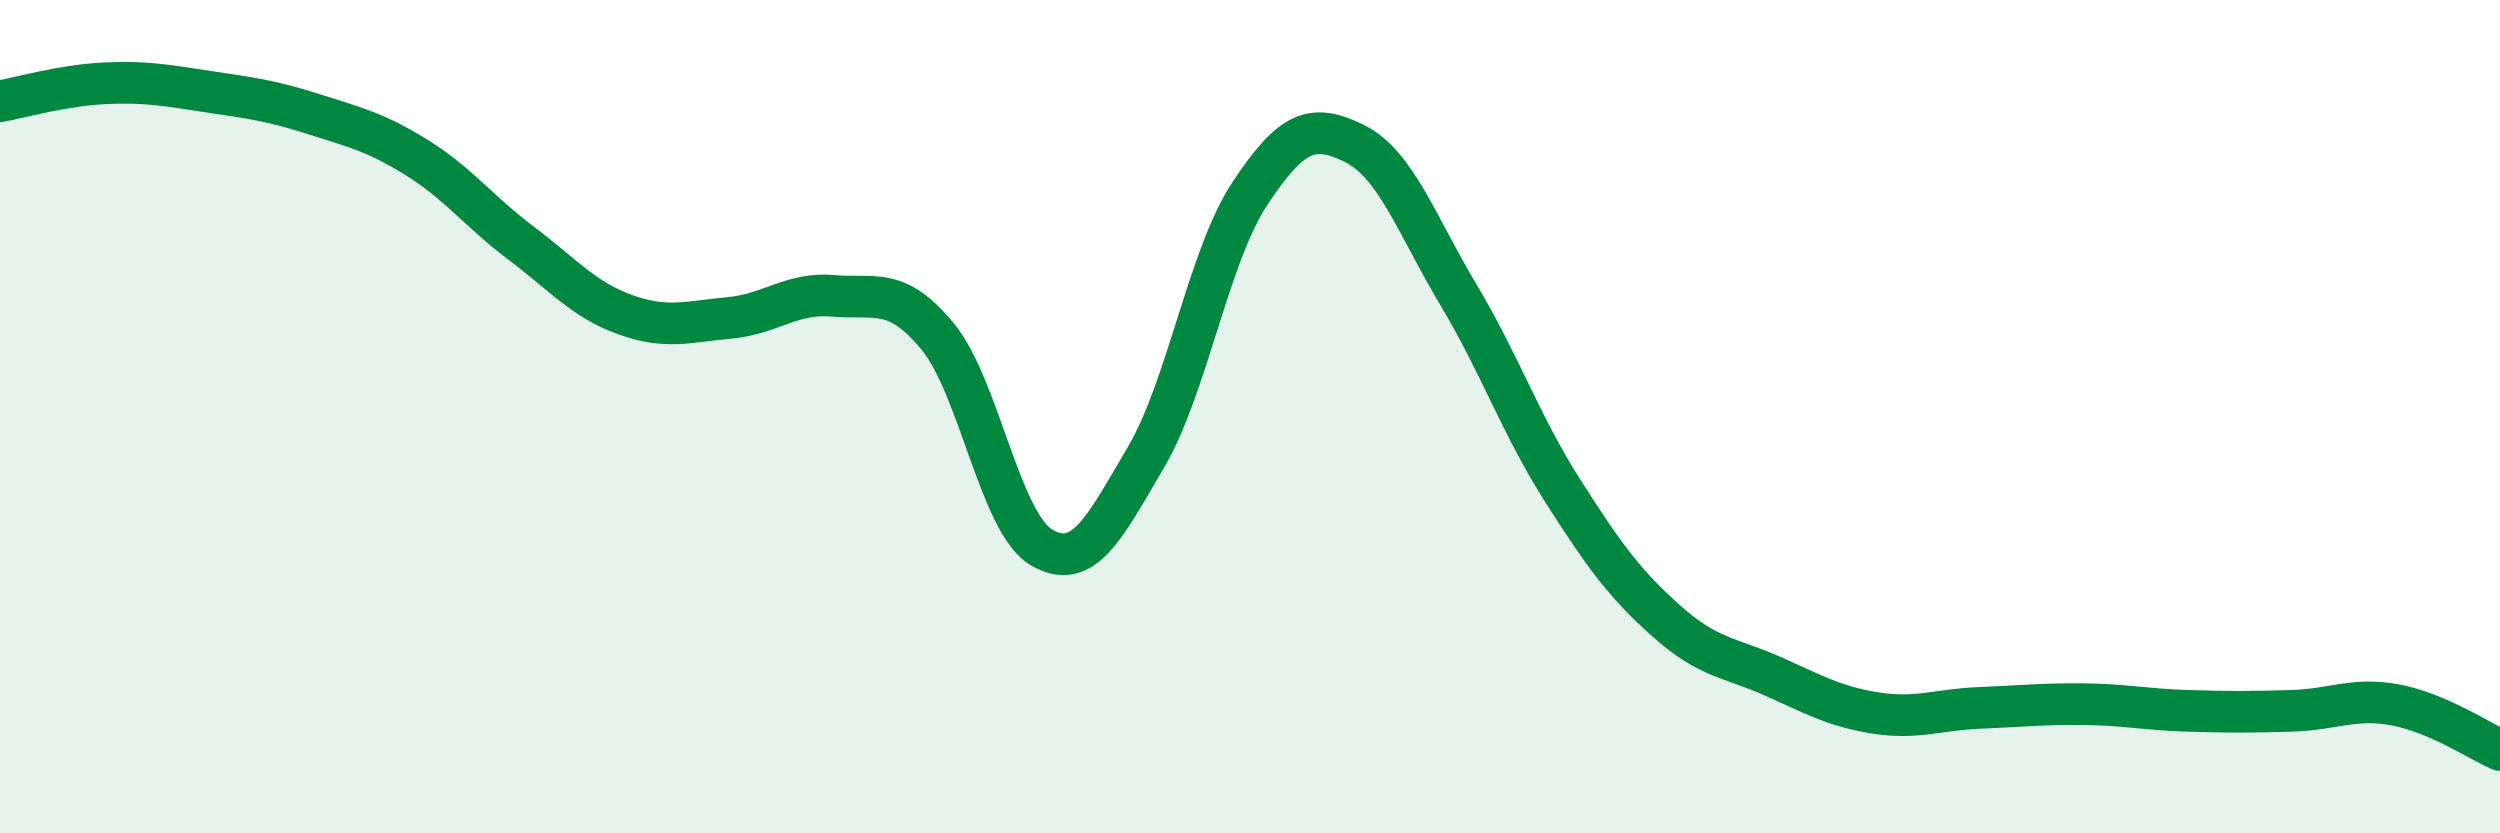 
    <svg width="60" height="20" viewBox="0 0 60 20" xmlns="http://www.w3.org/2000/svg">
      <path
        d="M 0,2.43 C 0.5,2.34 1.5,2.05 2.5,2 C 3.5,1.95 4,2.05 5,2.2 C 6,2.35 6.5,2.41 7.5,2.73 C 8.5,3.05 9,3.16 10,3.78 C 11,4.4 11.5,5.08 12.5,5.83 C 13.5,6.58 14,7.19 15,7.55 C 16,7.91 16.5,7.72 17.5,7.63 C 18.5,7.54 19,7.01 20,7.1 C 21,7.19 21.5,6.86 22.5,8.07 C 23.5,9.28 24,12.56 25,13.14 C 26,13.72 26.5,12.68 27.5,10.98 C 28.5,9.28 29,6.15 30,4.64 C 31,3.13 31.5,2.95 32.5,3.44 C 33.5,3.93 34,5.4 35,7.07 C 36,8.74 36.5,10.2 37.5,11.77 C 38.5,13.34 39,14.02 40,14.91 C 41,15.8 41.5,15.77 42.5,16.21 C 43.5,16.65 44,16.95 45,17.11 C 46,17.27 46.5,17.03 47.5,16.99 C 48.5,16.95 49,16.89 50,16.9 C 51,16.91 51.5,17.03 52.5,17.06 C 53.5,17.09 54,17.09 55,17.06 C 56,17.03 56.5,16.73 57.5,16.92 C 58.5,17.11 59.5,17.78 60,18L60 20L0 20Z"
        fill="#008740"
        opacity="0.1"
        stroke-linecap="round"
        stroke-linejoin="round"
      />
      <path
        d="M 0,2.43 C 0.5,2.34 1.5,2.05 2.5,2 C 3.5,1.95 4,2.05 5,2.2 C 6,2.35 6.5,2.41 7.5,2.73 C 8.5,3.05 9,3.16 10,3.78 C 11,4.4 11.5,5.08 12.5,5.83 C 13.5,6.58 14,7.19 15,7.55 C 16,7.91 16.5,7.72 17.5,7.63 C 18.5,7.54 19,7.01 20,7.1 C 21,7.19 21.5,6.86 22.5,8.07 C 23.5,9.28 24,12.56 25,13.14 C 26,13.72 26.5,12.68 27.5,10.98 C 28.5,9.28 29,6.15 30,4.64 C 31,3.13 31.5,2.95 32.5,3.44 C 33.5,3.93 34,5.4 35,7.07 C 36,8.74 36.5,10.2 37.5,11.77 C 38.5,13.34 39,14.02 40,14.91 C 41,15.8 41.5,15.77 42.5,16.21 C 43.5,16.65 44,16.95 45,17.11 C 46,17.27 46.5,17.03 47.5,16.99 C 48.5,16.95 49,16.89 50,16.9 C 51,16.91 51.5,17.03 52.5,17.06 C 53.5,17.09 54,17.09 55,17.06 C 56,17.03 56.5,16.73 57.5,16.92 C 58.5,17.11 59.5,17.78 60,18"
        stroke="#008740"
        stroke-width="1"
        fill="none"
        stroke-linecap="round"
        stroke-linejoin="round"
      />
    </svg>
  